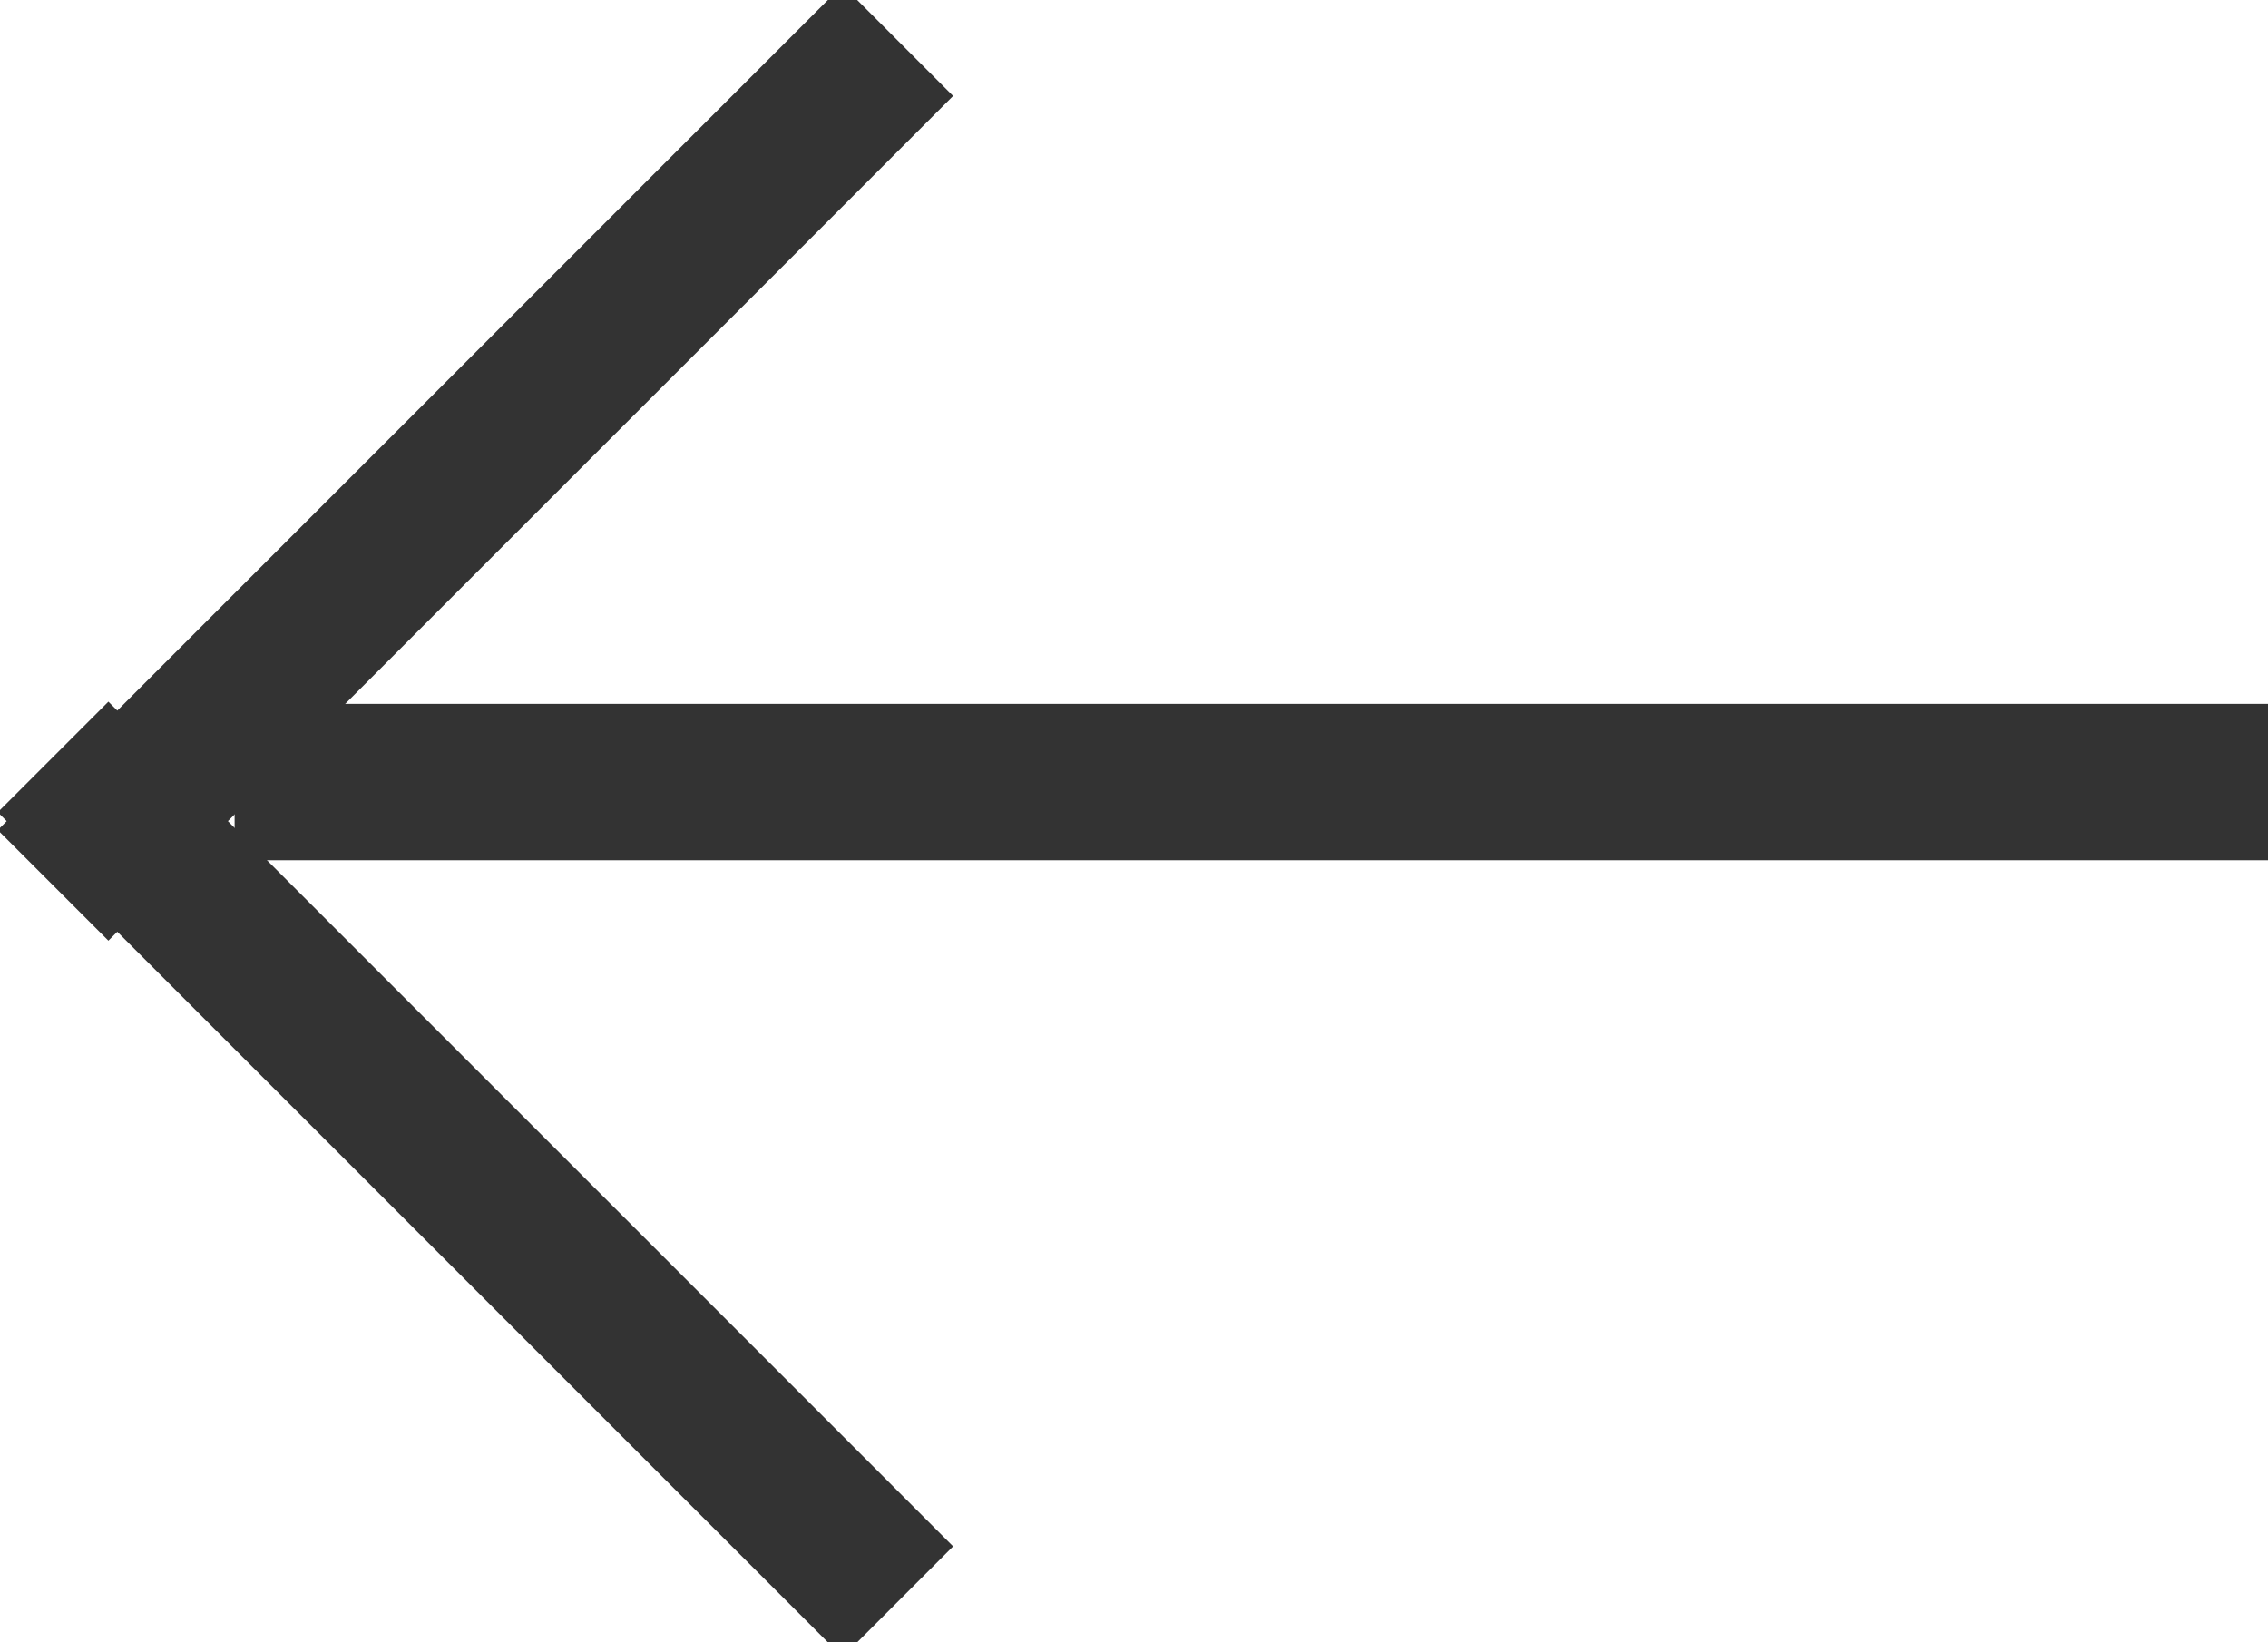 <?xml version="1.0" encoding="utf-8"?>
<svg width="29px" height="21px" viewBox="0 0 29 21" version="1.1" xmlns:xlink="http://www.w3.org/1999/xlink" xmlns="http://www.w3.org/2000/svg">
  <desc>Created with Lunacy</desc>
  <g id="Group" transform="matrix(-1 8.742278E-08 -8.742278E-08 -1 11 20)">
    <path d="M0.227 0.227L9.614 9.614" id="Line-2" fill="none" stroke="#333333" stroke-width="2" stroke-linecap="square" />
    <path d="M0.227 0.227L9.614 9.614" transform="matrix(1 0 0 -1 0 19)" id="Line-2" fill="none" stroke="#333333" stroke-width="2" stroke-linecap="square" />
  </g>
  <path d="M0 1L24 1" transform="translate(4 9)" id="Line-5" fill="none" stroke="#333333" stroke-width="2" stroke-linecap="square" />
</svg>